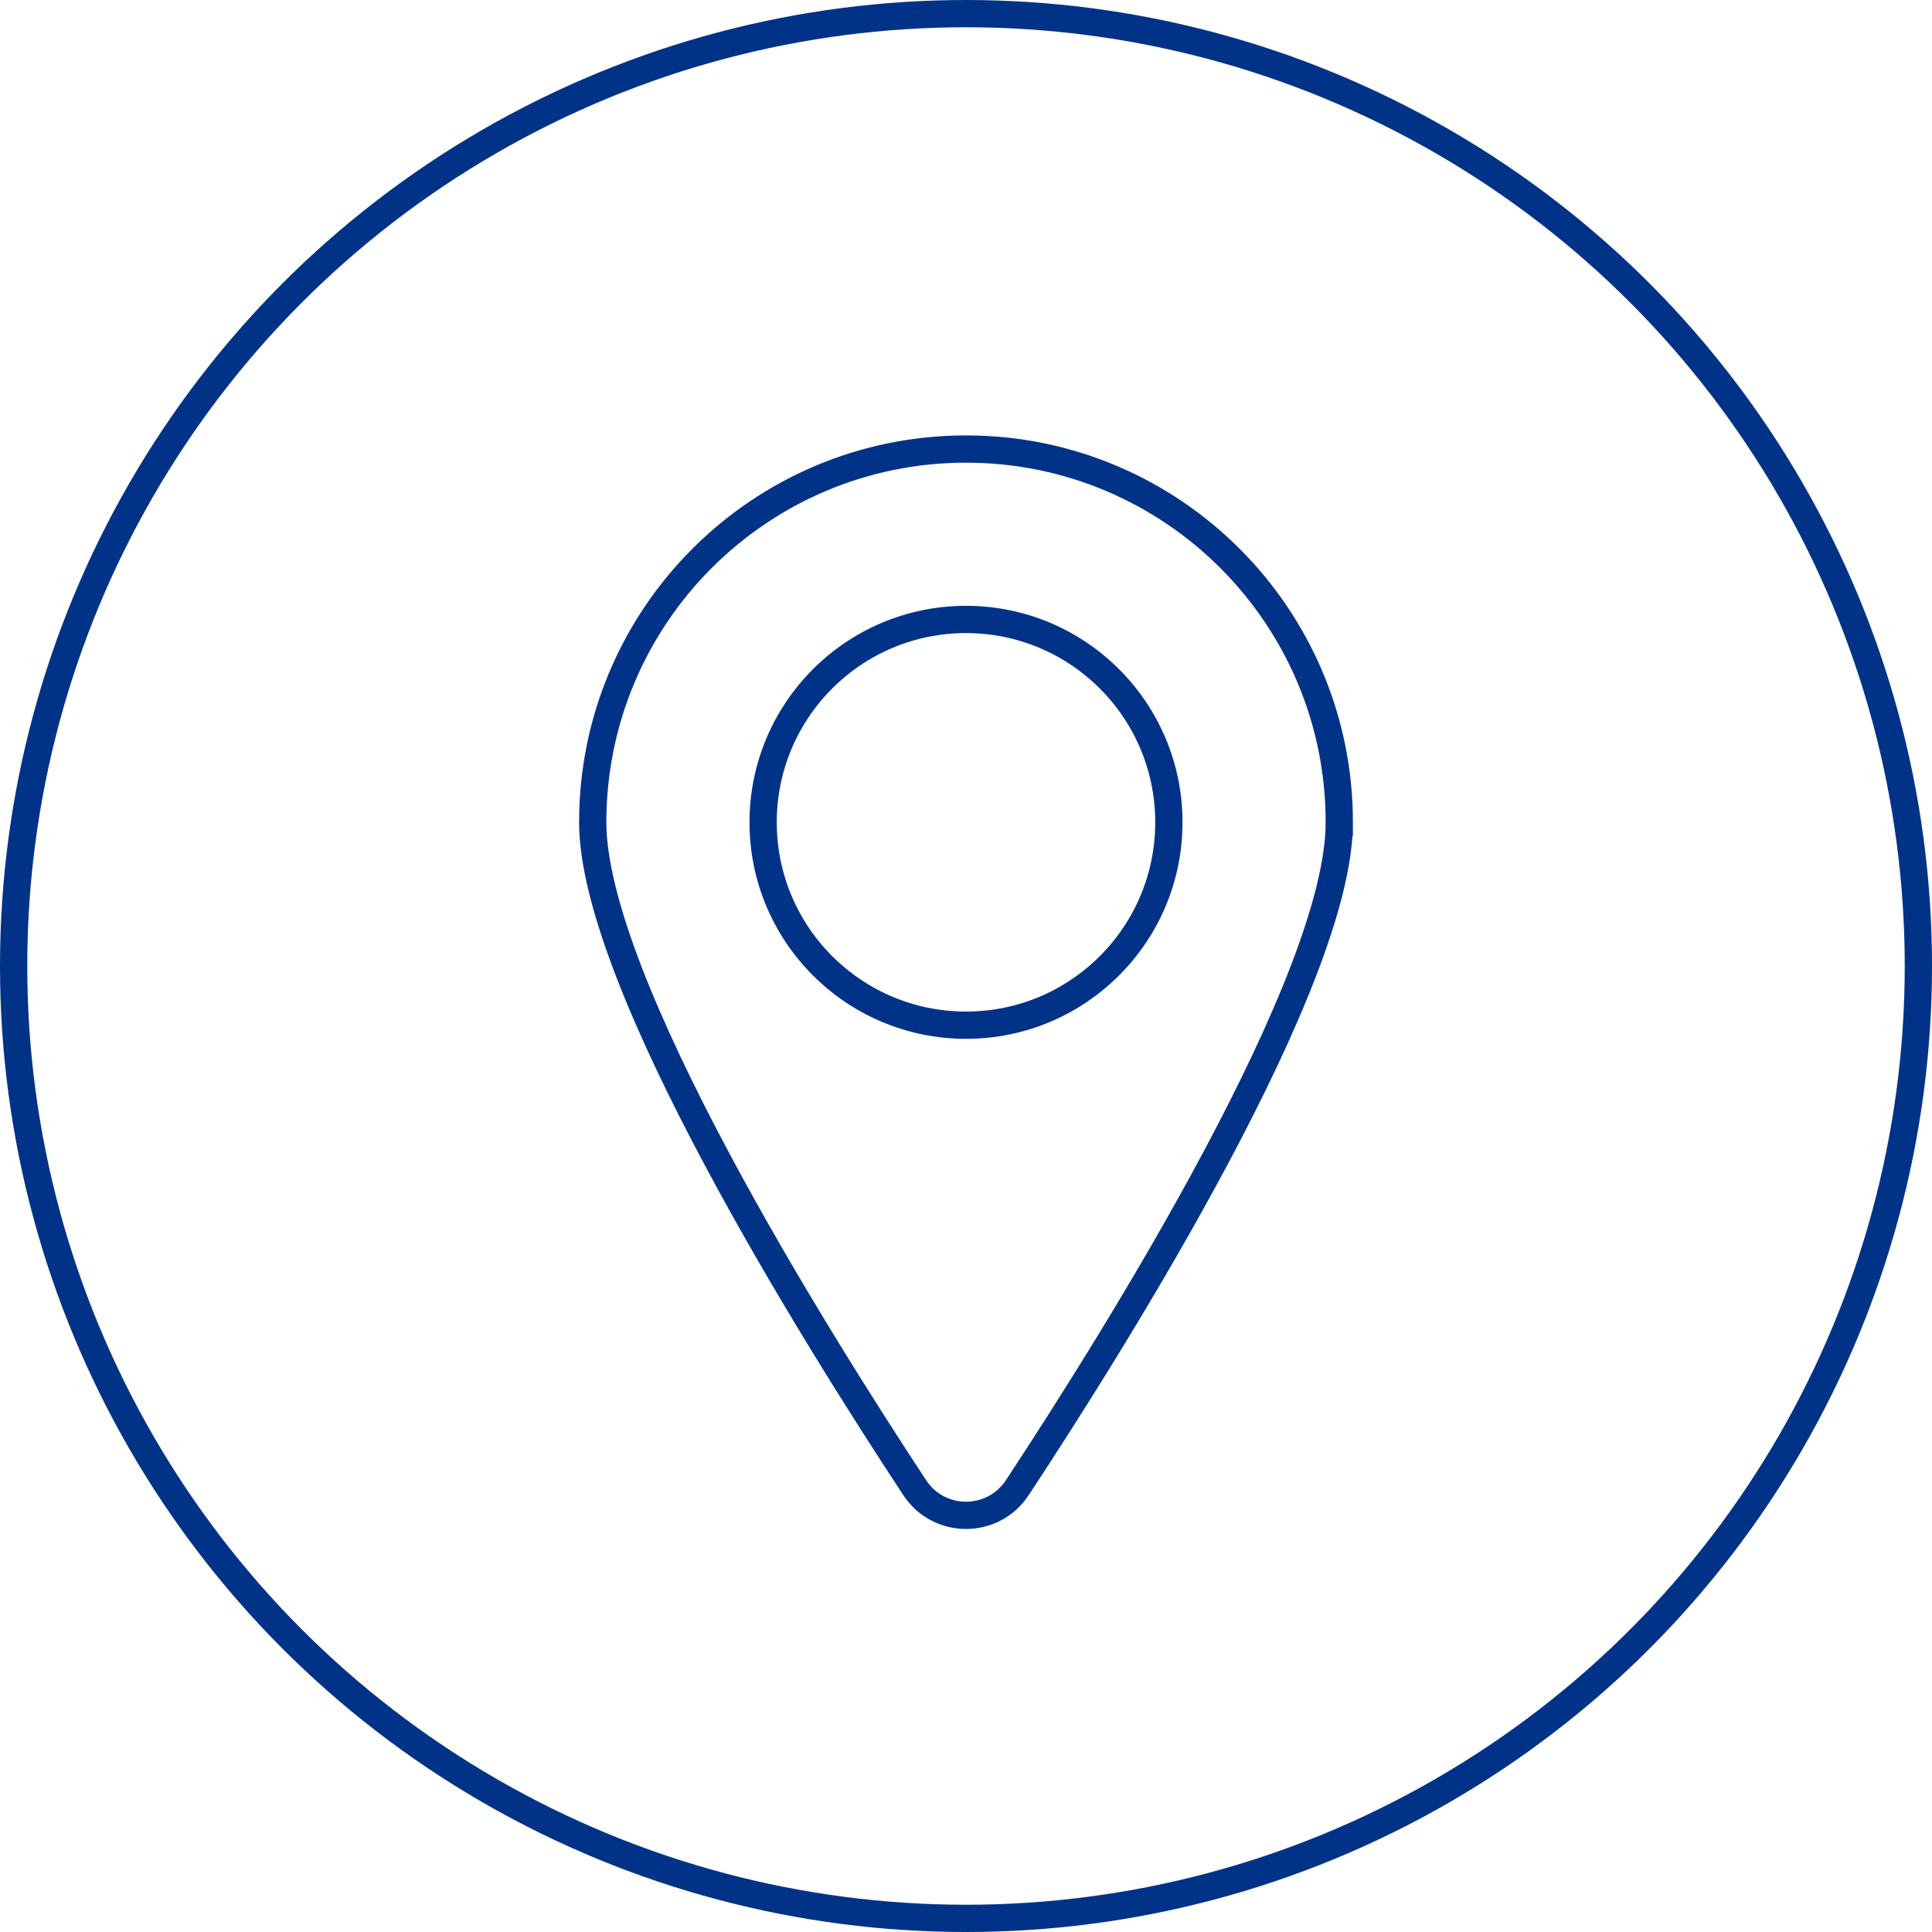 <?xml version="1.0" encoding="UTF-8"?><svg xmlns="http://www.w3.org/2000/svg" width="100mm" height="100mm" viewBox="0 0 283.463 283.463"><defs><style>.cls-1,.cls-2{fill:none;stroke:#038;stroke-width:4px;}.cls-2{stroke-miterlimit:10;}</style></defs><g id="Ebene_3"><circle class="cls-2" cx="141.732" cy="141.732" r="139.732"/></g><g id="Ebene_2"><circle class="cls-1" cx="141.732" cy="120.651" r="29.765"/><path class="cls-1" d="M196.5,120.651c0,23.206-32.235,74.84-47.245,97.623-3.561,5.406-11.485,5.406-15.046,0-15.009-22.784-47.245-74.418-47.245-97.623,0-30.248,24.52-54.768,54.768-54.768s54.768,24.52,54.768,54.768Z"/></g></svg>